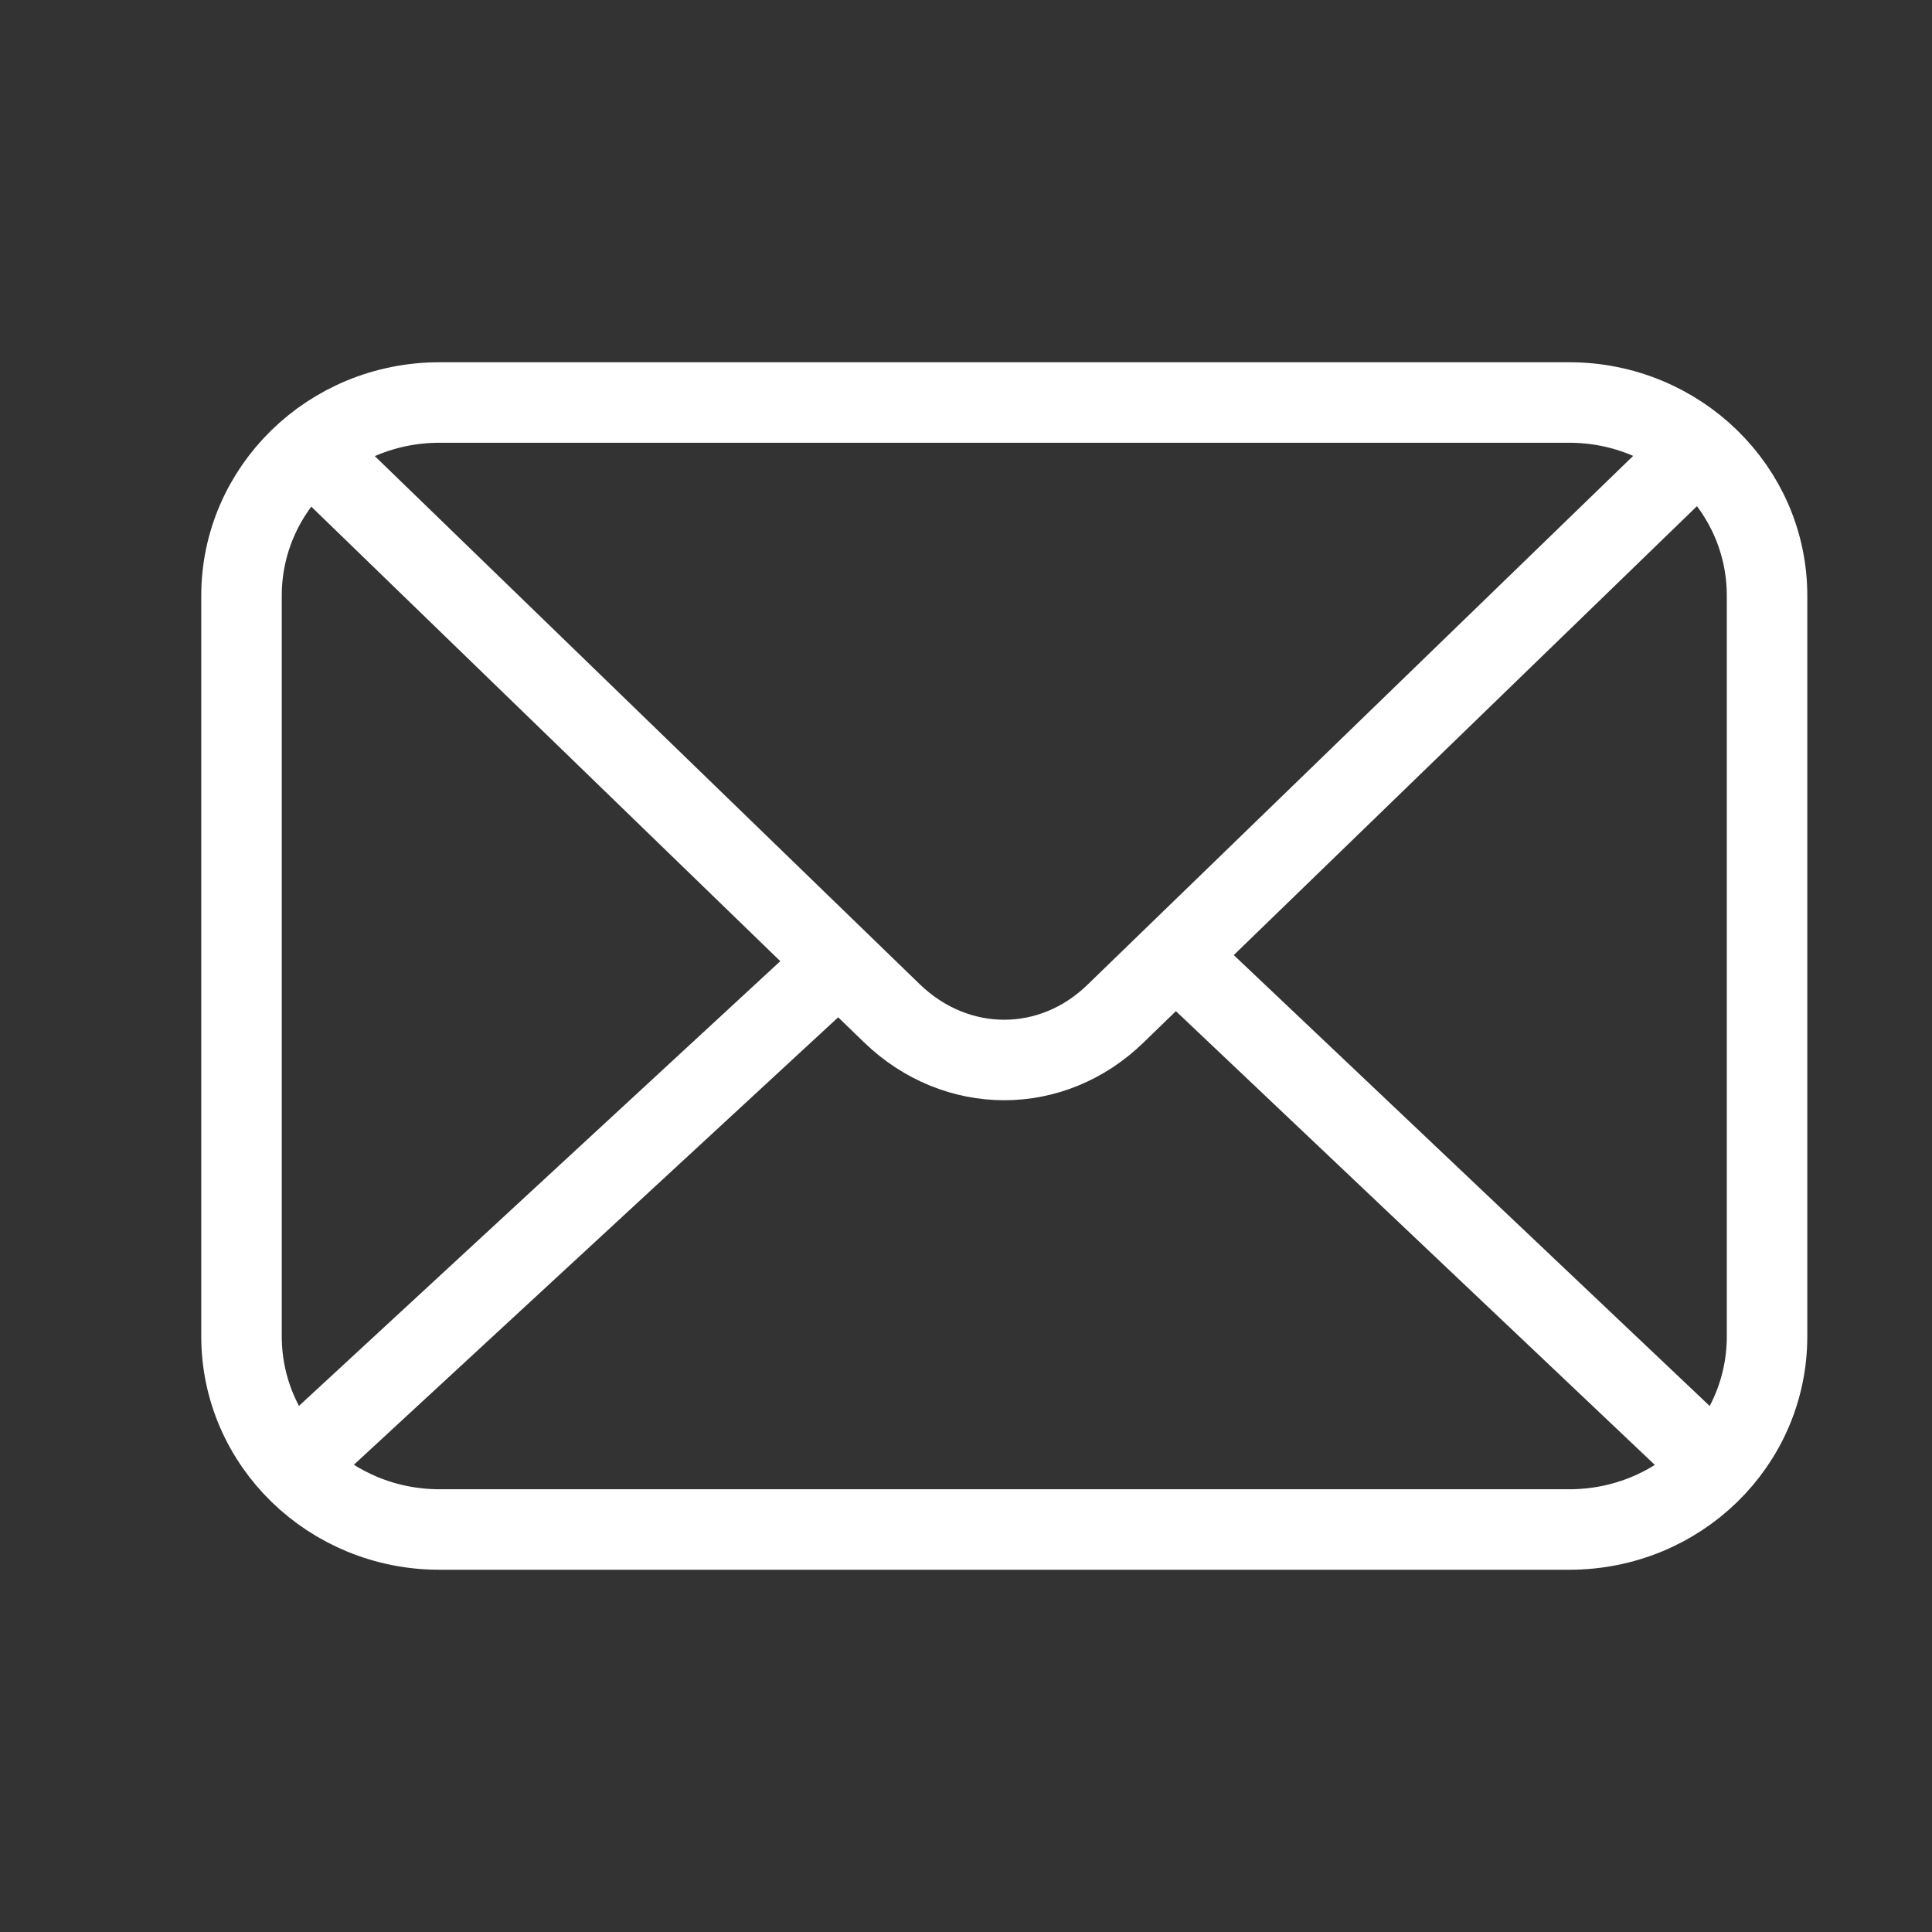 <svg width="24" height="24" viewBox="0 0 24 24" fill="none" xmlns="http://www.w3.org/2000/svg">
<rect x="0" y="0" width="24" height="24" fill="#333333" stroke="none"/>
<path d="M19.493 19H5.459C4.106 19 3 17.93 3 16.6V7.4C3 6.08 4.096 5 5.459 5H19.493C20.845 5 21.951 6.07 21.951 7.4V16.6C21.951 17.93 20.855 19 19.493 19Z" stroke="white" stroke-linecap="round" stroke-linejoin="round"/>
<path d="M20.896 5.77L13.859 12.59C13.07 13.36 11.882 13.36 11.082 12.59L4.045 5.77" stroke="white" stroke-linecap="round" stroke-linejoin="round"/>
<path d="M14.658 11.92L20.896 17.83" stroke="white" stroke-linecap="round" stroke-linejoin="round"/>
<path d="M4.055 17.83L10.365 12" stroke="white" stroke-linecap="round" stroke-linejoin="round"/>
</svg>
